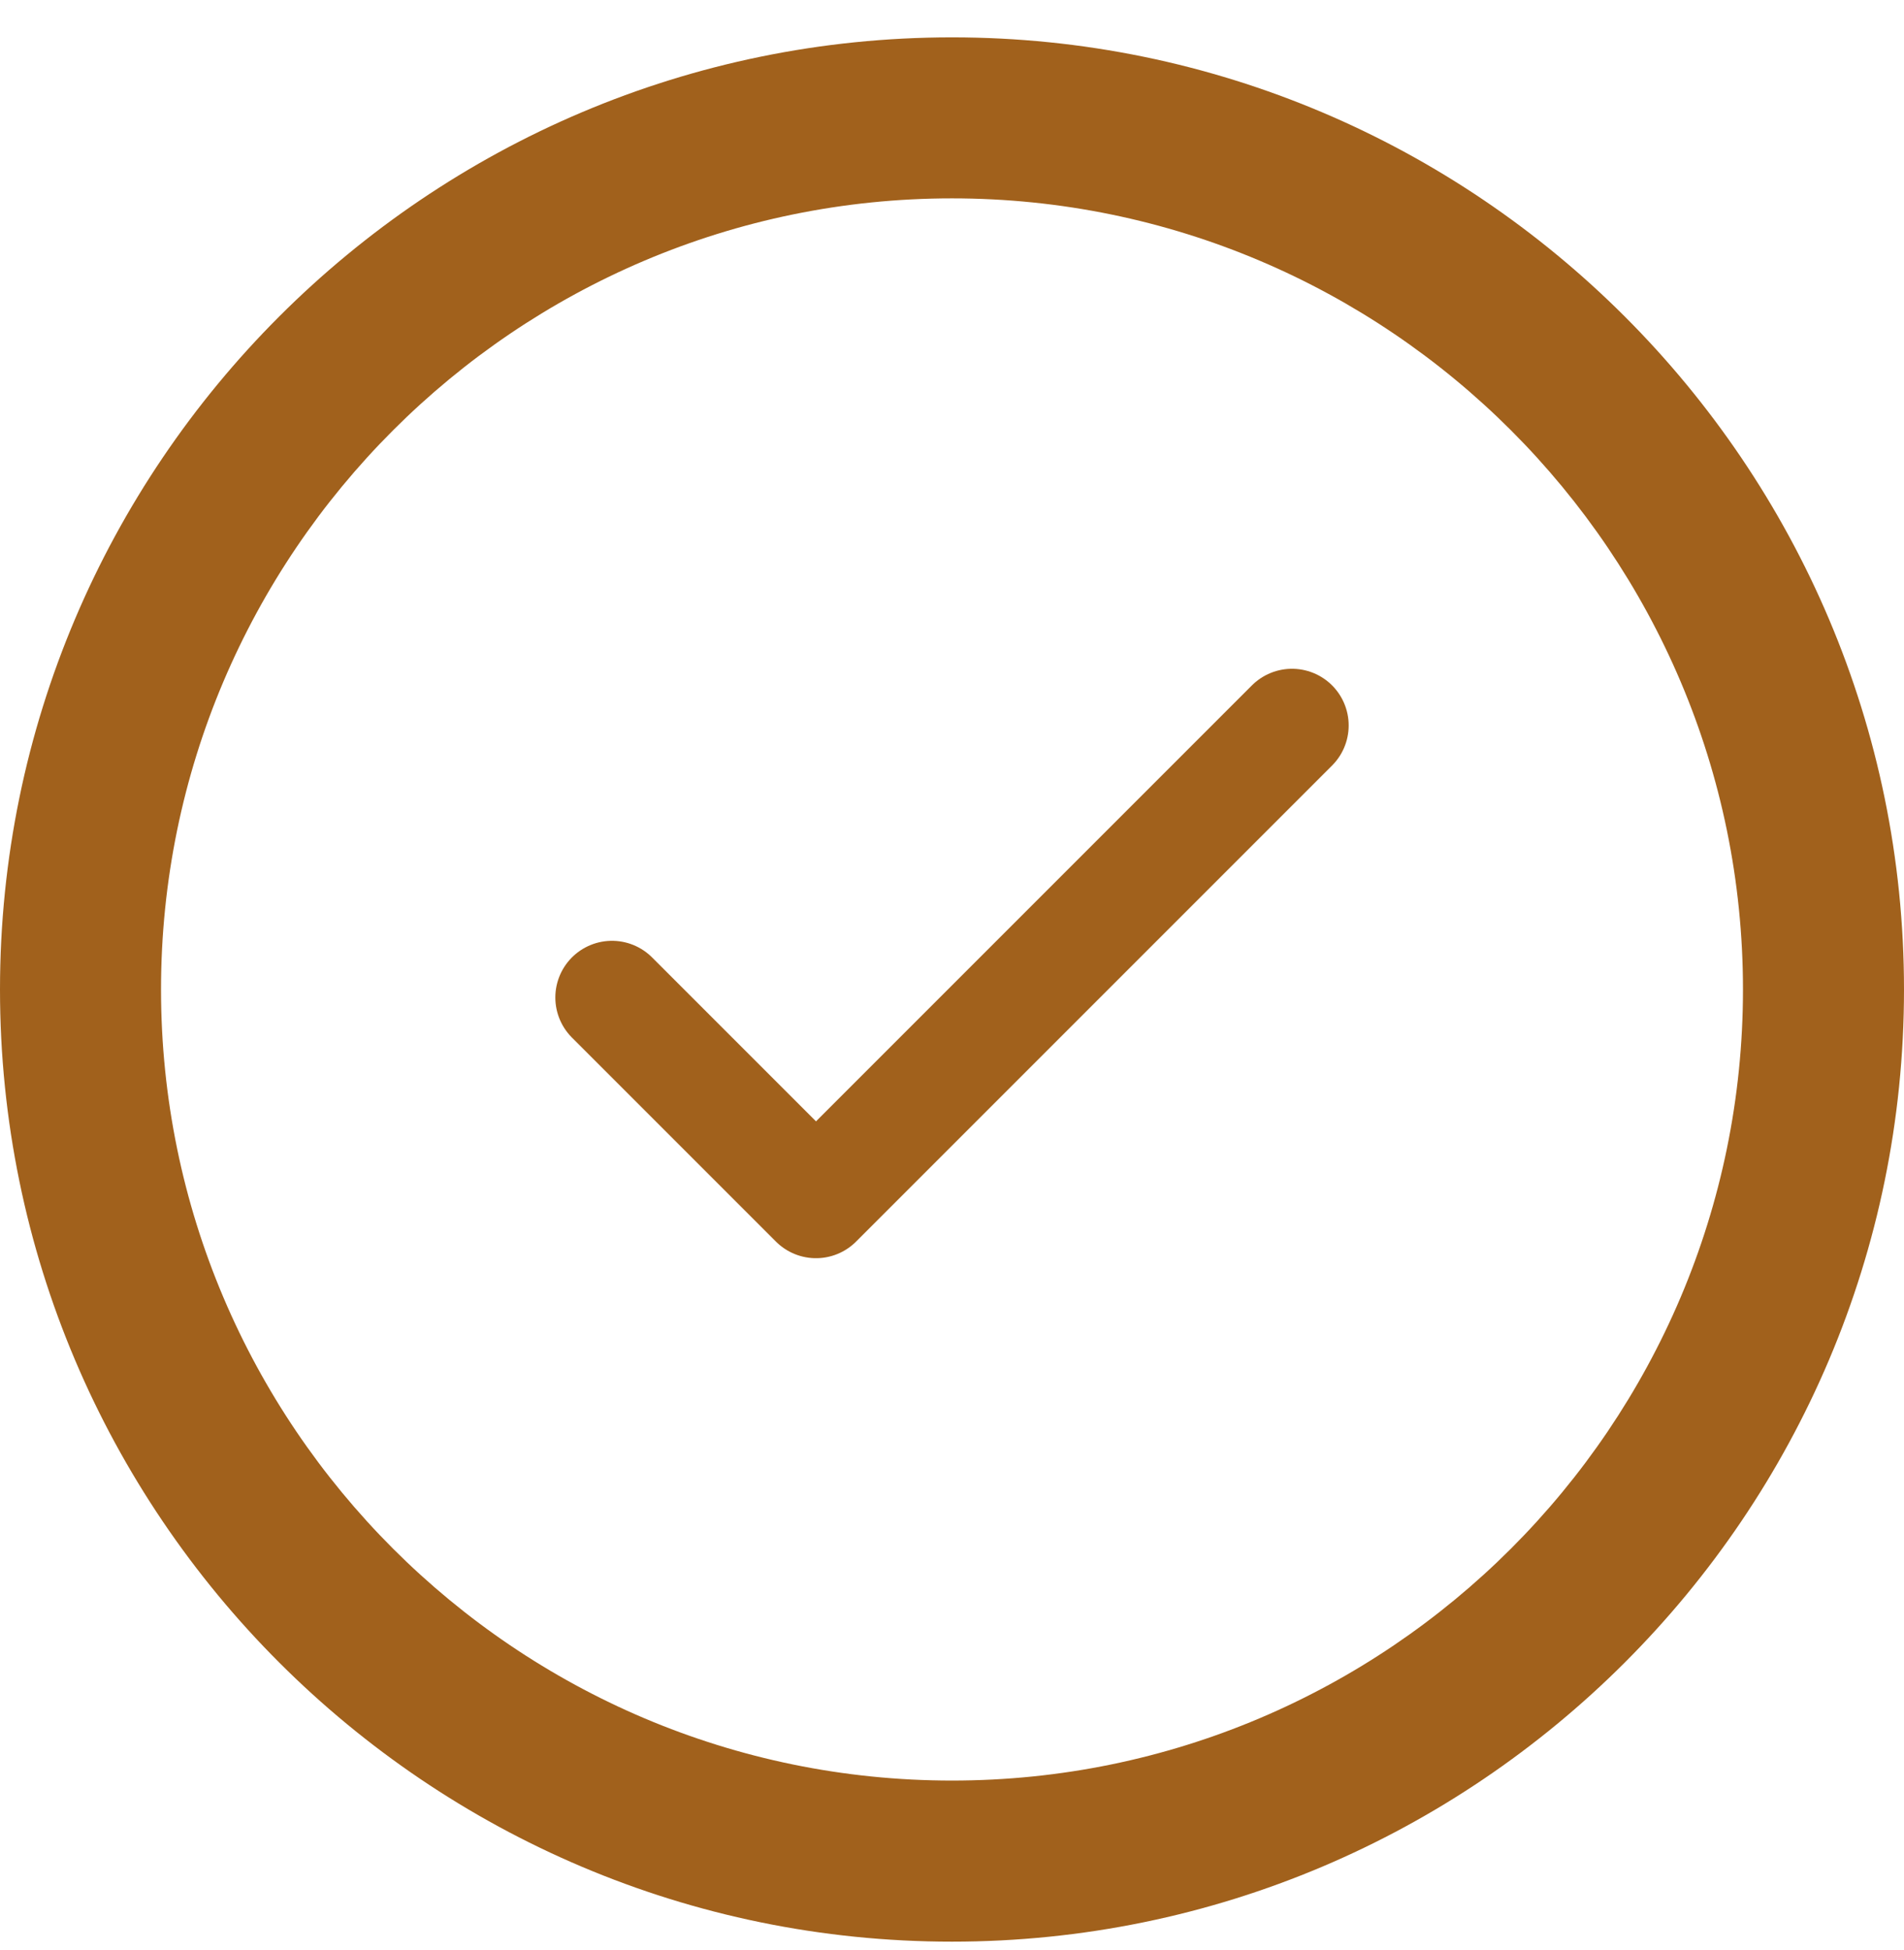 <svg xmlns="http://www.w3.org/2000/svg" width="42" height="43" viewBox="0 0 42 43" fill="none">
  <!-- Outer Circle -->
  <path d="M21 0.824C9.422 0.824 0 10.243 0 21.824C0 33.402 9.419 42.824 21 42.824C32.578 42.824 42 33.405 42 21.824C42 10.246 32.578 0.824 21 0.824ZM21 39.271C11.381 39.271 3.552 31.445 3.552 21.823C3.552 12.205 11.381 4.375 21 4.375C30.619 4.375 38.448 12.202 38.448 21.823C38.448 31.445 30.619 39.271 21 39.271Z" fill="#A1611C"/>
  
  <!-- Checkmark -->
  <path d="M13.5 22L18 26.5L28.5 16" stroke="#A1611C" stroke-width="2.5" stroke-linecap="round" stroke-linejoin="round"/>
</svg>

